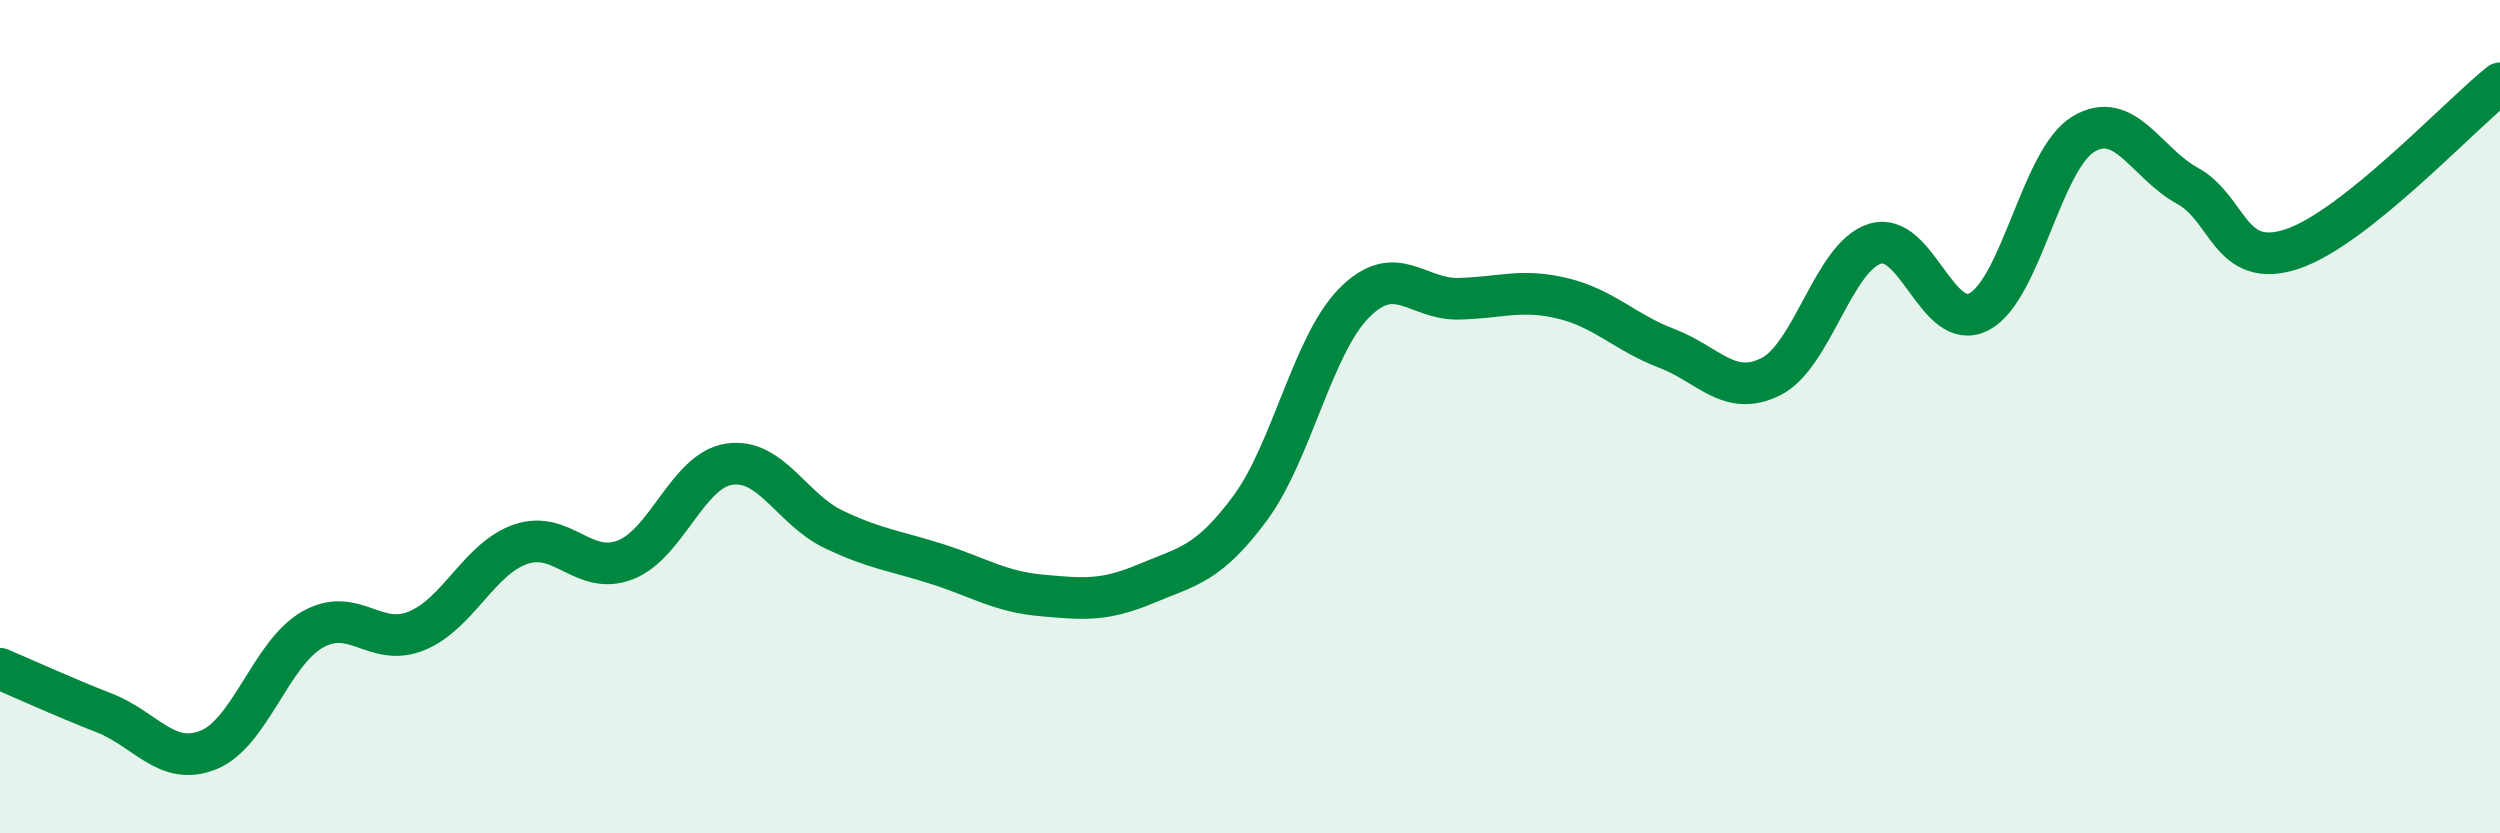 
    <svg width="60" height="20" viewBox="0 0 60 20" xmlns="http://www.w3.org/2000/svg">
      <path
        d="M 0,16.05 C 0.5,16.26 1.5,16.72 2.5,17.11 C 3.5,17.5 4,18.4 5,18 C 6,17.6 6.5,15.68 7.5,15.11 C 8.5,14.54 9,15.55 10,15.14 C 11,14.73 11.5,13.4 12.5,13.06 C 13.5,12.72 14,13.82 15,13.44 C 16,13.06 16.5,11.29 17.5,11.14 C 18.5,10.99 19,12.22 20,12.7 C 21,13.18 21.5,13.22 22.5,13.54 C 23.5,13.86 24,14.2 25,14.29 C 26,14.38 26.5,14.43 27.5,14.01 C 28.5,13.59 29,13.55 30,12.2 C 31,10.85 31.5,8.28 32.5,7.27 C 33.5,6.26 34,7.19 35,7.17 C 36,7.15 36.5,6.92 37.5,7.16 C 38.5,7.4 39,7.98 40,8.36 C 41,8.74 41.5,9.54 42.5,9.04 C 43.5,8.54 44,6.16 45,5.85 C 46,5.54 46.5,8.01 47.5,7.48 C 48.5,6.95 49,3.82 50,3.22 C 51,2.62 51.5,3.91 52.5,4.46 C 53.5,5.01 53.5,6.47 55,5.98 C 56.5,5.49 59,2.8 60,2L60 20L0 20Z"
        fill="#008740"
        opacity="0.1"
        stroke-linecap="round"
        stroke-linejoin="round"
      />
      <path
        d="M 0,16.05 C 0.5,16.26 1.5,16.72 2.5,17.11 C 3.5,17.5 4,18.4 5,18 C 6,17.6 6.5,15.68 7.5,15.11 C 8.5,14.54 9,15.55 10,15.14 C 11,14.73 11.5,13.4 12.5,13.06 C 13.5,12.72 14,13.82 15,13.44 C 16,13.06 16.5,11.29 17.5,11.14 C 18.5,10.99 19,12.22 20,12.7 C 21,13.18 21.5,13.22 22.5,13.54 C 23.5,13.86 24,14.2 25,14.29 C 26,14.38 26.5,14.43 27.5,14.01 C 28.5,13.59 29,13.55 30,12.2 C 31,10.85 31.5,8.28 32.5,7.27 C 33.5,6.26 34,7.19 35,7.17 C 36,7.15 36.5,6.92 37.5,7.16 C 38.5,7.4 39,7.98 40,8.36 C 41,8.74 41.5,9.54 42.5,9.04 C 43.5,8.54 44,6.16 45,5.85 C 46,5.54 46.5,8.01 47.5,7.48 C 48.5,6.95 49,3.82 50,3.22 C 51,2.62 51.5,3.91 52.5,4.46 C 53.5,5.01 53.5,6.47 55,5.98 C 56.5,5.49 59,2.8 60,2"
        stroke="#008740"
        stroke-width="1"
        fill="none"
        stroke-linecap="round"
        stroke-linejoin="round"
      />
    </svg>
  